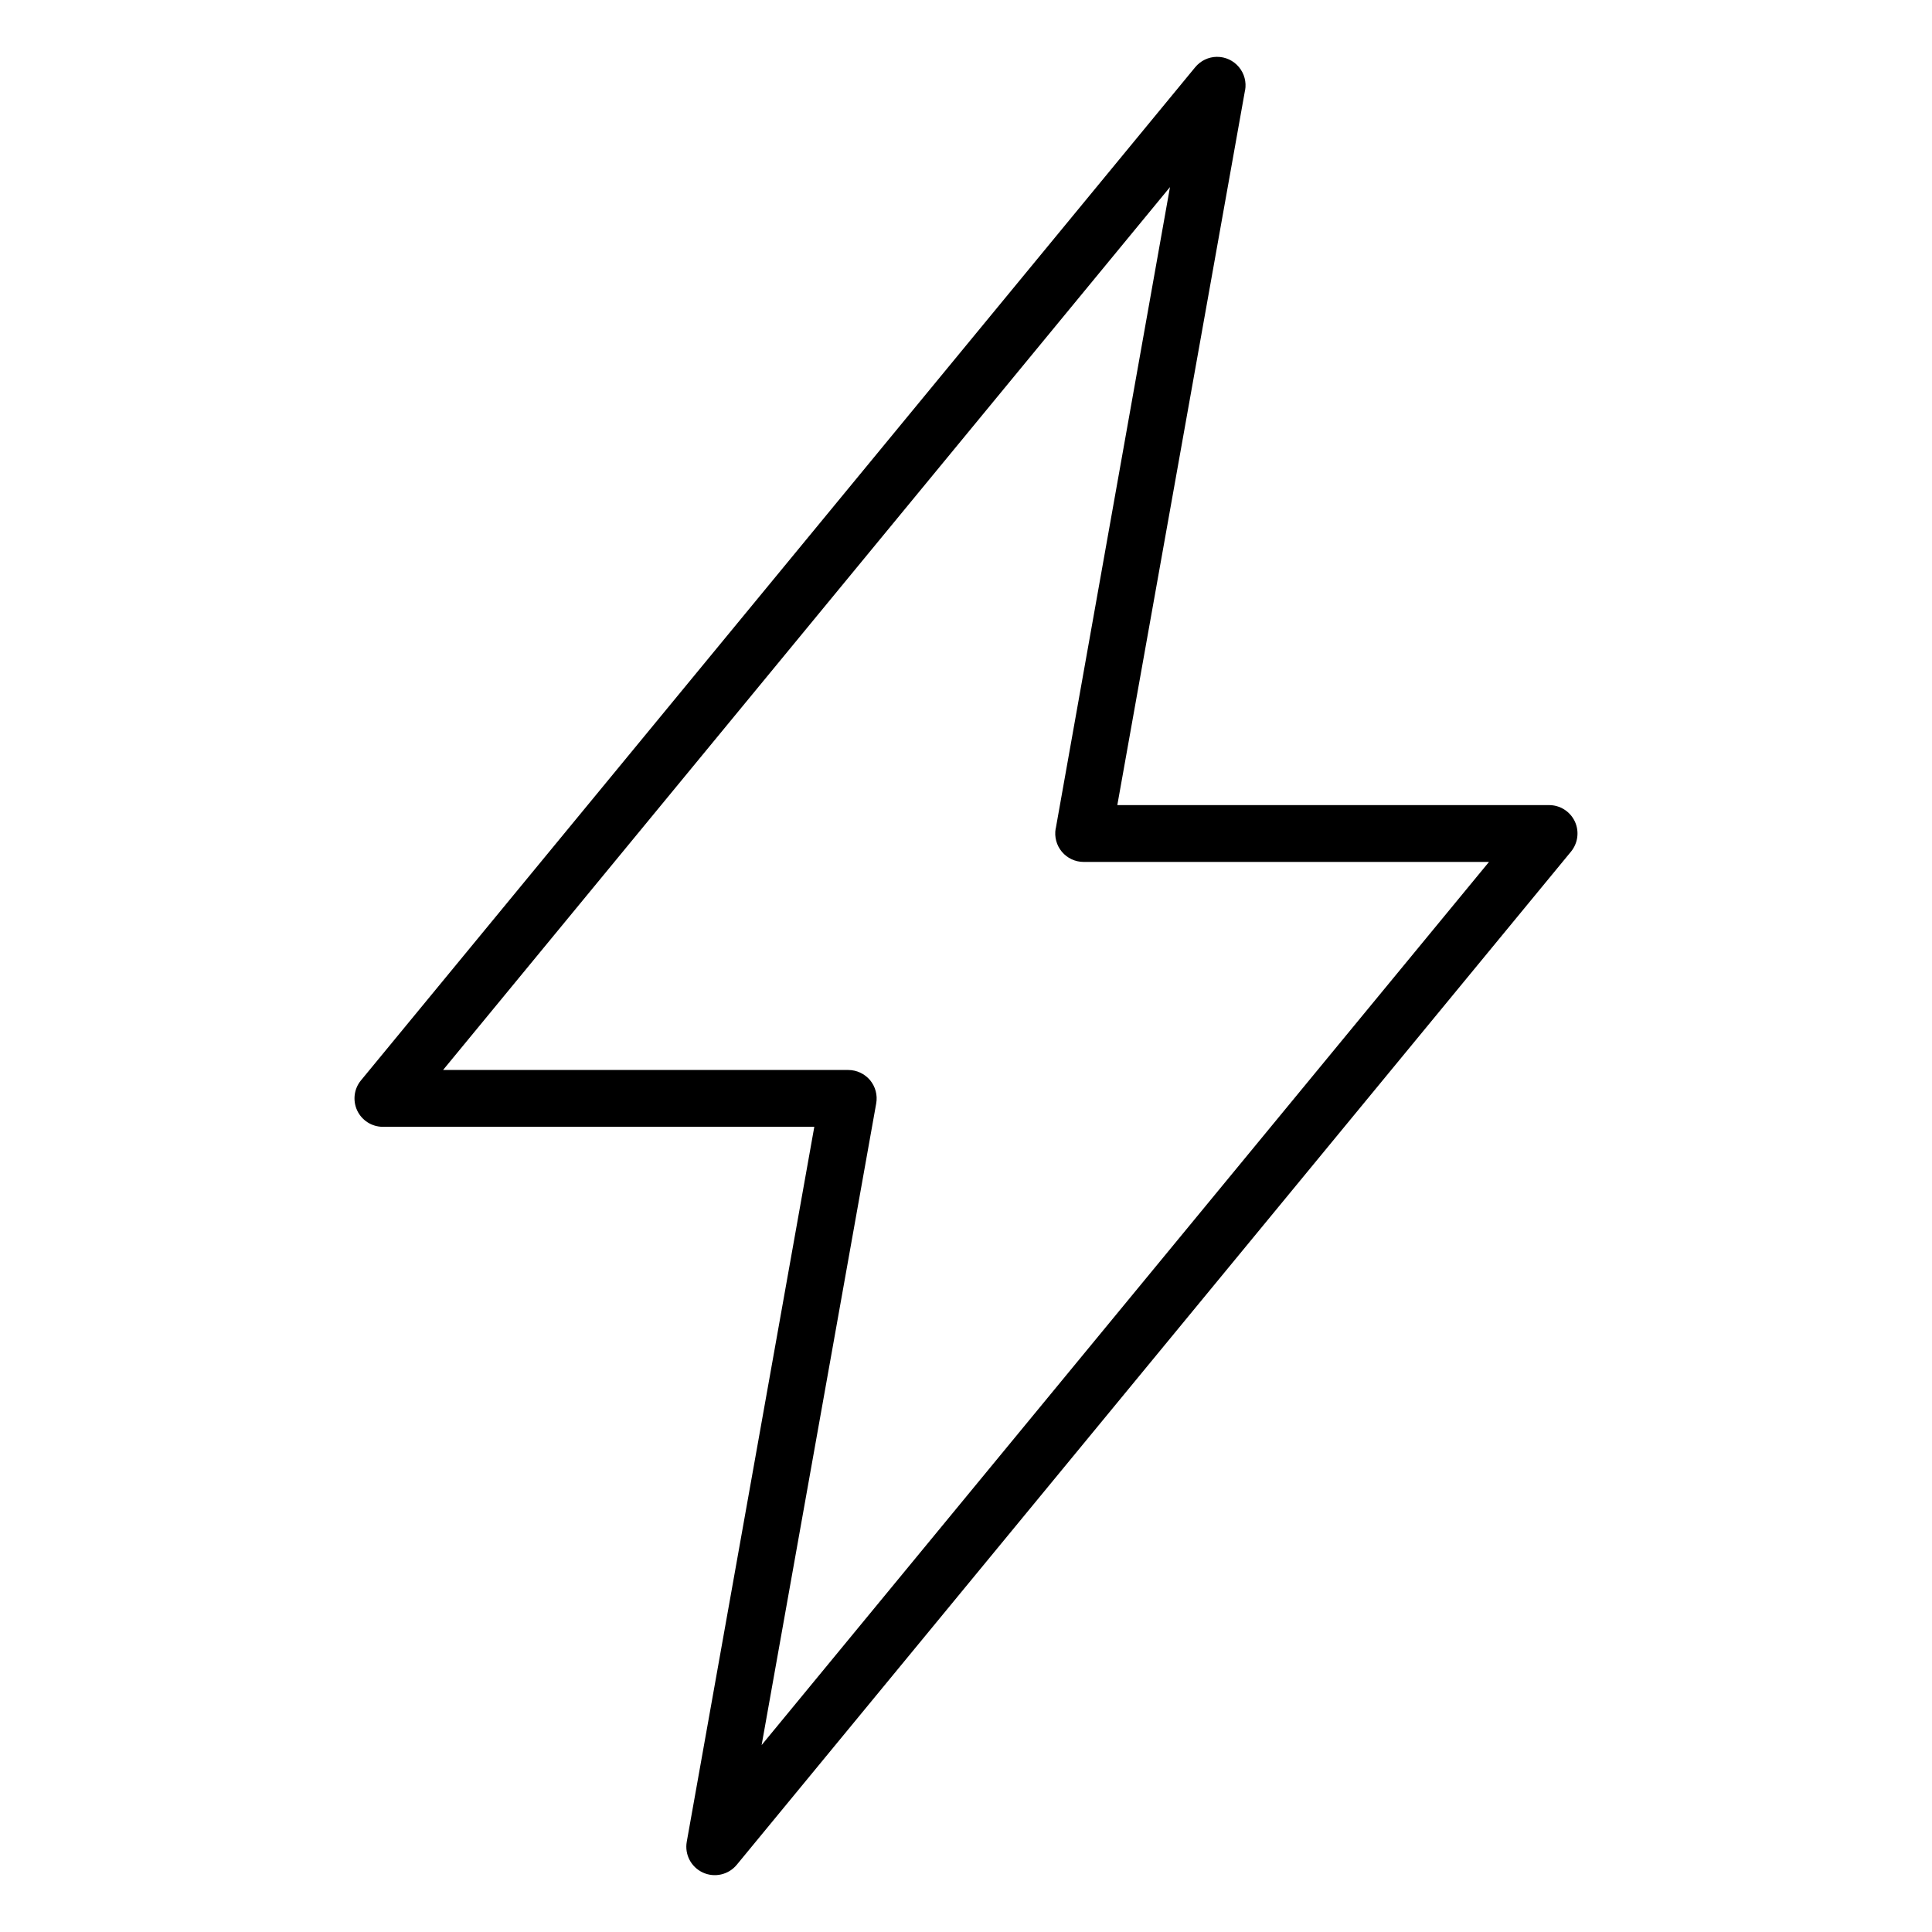 <?xml version="1.0" encoding="UTF-8"?>
<svg width="1200pt" height="1200pt" version="1.1" viewBox="0 0 1200 1200" xmlns="http://www.w3.org/2000/svg">
 <path d="m755.86 35.297c-5.25 0.047-10.219 2.438-13.547 6.516l-518.16 629.29c-4.312 5.25-5.156 12.516-2.297 18.656 2.906 6.141 9.047 10.078 15.844 10.125h268.08l-79.219 444.05c-1.406 7.922 2.672 15.75 9.984 19.125 7.266 3.375 15.938 1.406 21.047-4.781l518.16-629.29c4.359-5.297 5.297-12.609 2.391-18.797-2.953-6.234-9.234-10.172-16.078-10.125h-268.08l79.312-443.9h0.047c0.938-5.203-0.469-10.5-3.844-14.531s-8.391-6.375-13.641-6.328zm-29.156 80.906-70.969 398.48-0.047-0.047c-0.891 5.156 0.516 10.406 3.844 14.391s8.297 6.328 13.5 6.328h251.81l-451.78 548.53 71.156-398.48c0.938-5.156-0.469-10.453-3.797-14.484-3.375-3.984-8.297-6.328-13.547-6.328h-251.68z"/>
</svg>
